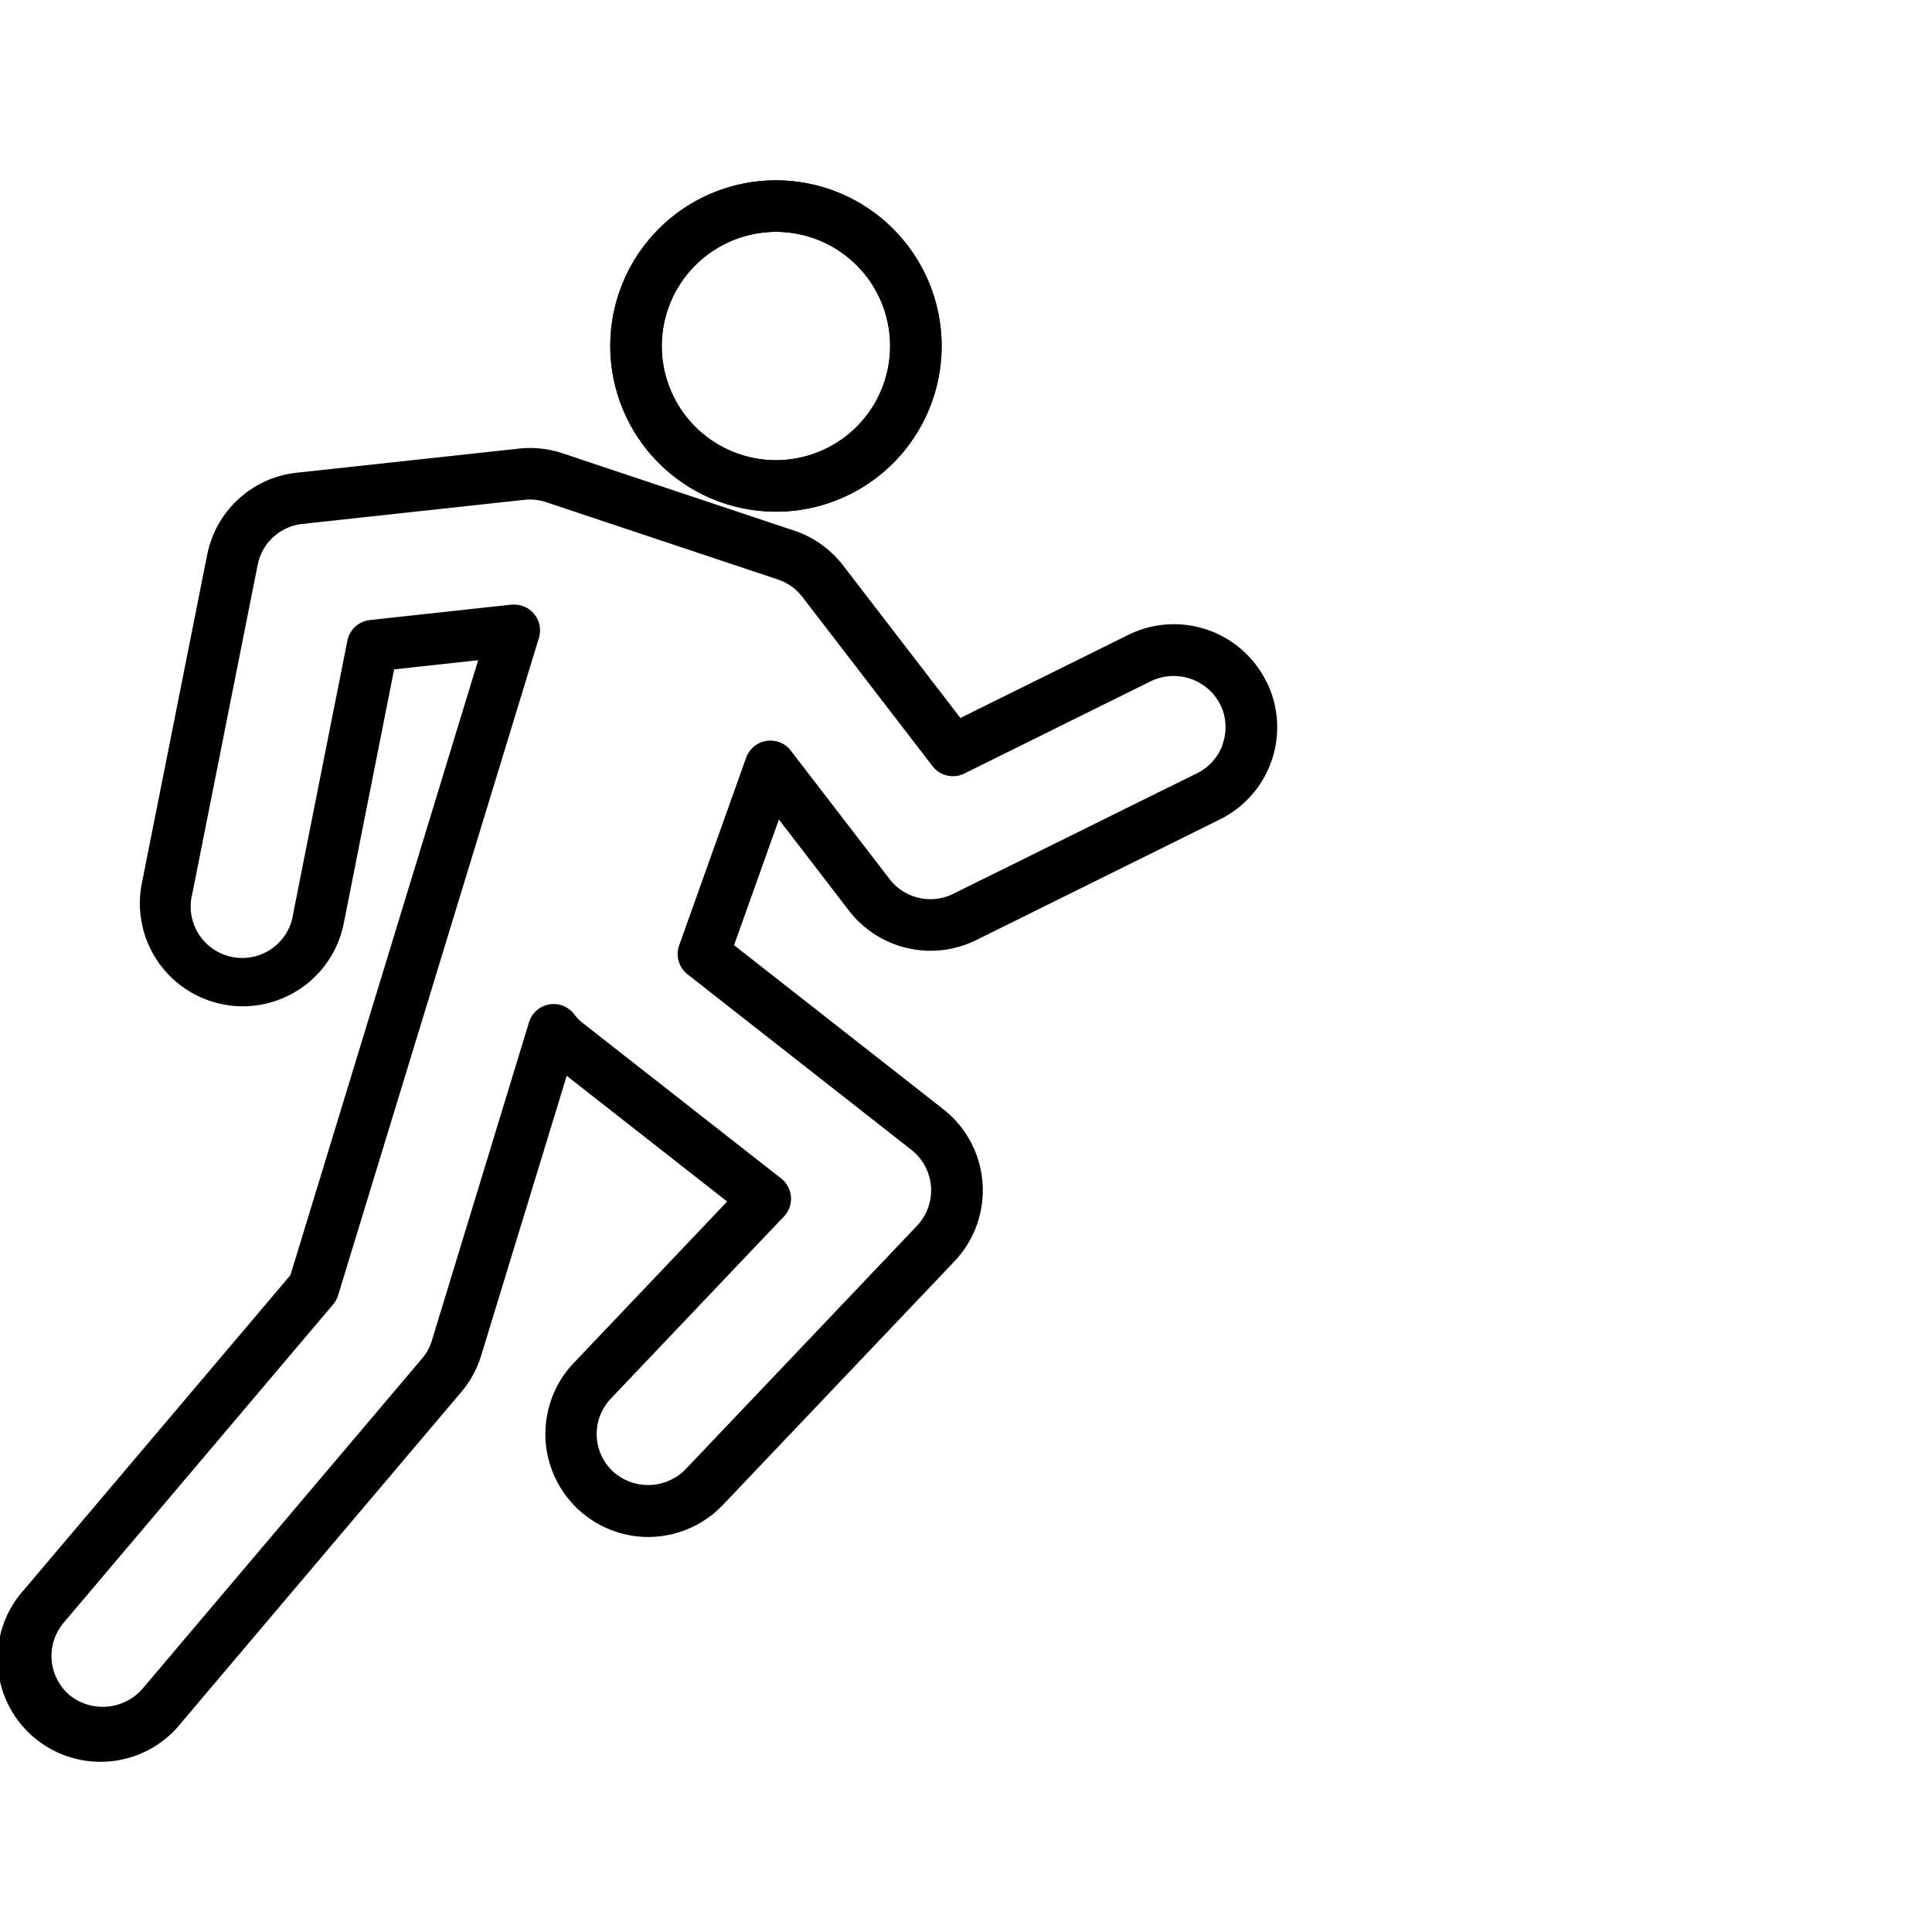 <svg xmlns="http://www.w3.org/2000/svg" xmlns:xlink="http://www.w3.org/1999/xlink" width="75" height="75" viewBox="0 0 75 75">
  <defs>
    <style>
      .a {
        clip-rule: evenodd;
      }

      .b {
        fill-rule: evenodd;
      }

      .c {
        isolation: isolate;
      }

      .d {
        clip-path: url(#a);
      }
    </style>
    <clipPath id="a">
      <path class="a" d="M30.122,19.864a6.432,6.432,0,1,0-6.432-6.432,6.44,6.44,0,0,0,6.432,6.432M30.122,9a4.432,4.432,0,1,1-4.432,4.432A4.438,4.438,0,0,1,30.122,9"/>
    </clipPath>
  </defs>
  <title>run</title>
  <g>
    <path class="b" d="M49.157,26.455a4,4,0,0,0-5.354-1.81l-6.52,3.227-4.554-5.921a3.979,3.979,0,0,0-1.9-1.353l-8.988-3a4,4,0,0,0-1.7-.183l-8.615.935a3.98,3.98,0,0,0-3.486,3.2L5.507,34.286a3.994,3.994,0,0,0,3.136,4.7,3.909,3.909,0,0,0,.786.078,4,4,0,0,0,3.916-3.219L15.3,25.985l3.263-.355L11.275,49.5.945,61.7a4,4,0,1,0,6.1,5.168L17.905,54.04a3.943,3.943,0,0,0,.774-1.419L22,41.763l6.229,4.88-5.961,6.272a4,4,0,0,0,2.895,6.751,4.012,4.012,0,0,0,2.9-1.245l8.99-9.458a4,4,0,0,0-.43-5.9l-8.127-6.371,1.74-4.879,2.718,3.535a4,4,0,0,0,4.941,1.147l9.459-4.684a3.992,3.992,0,0,0,1.81-5.356m-1.689,2.413a1.983,1.983,0,0,1-1.008,1.15L37,34.7a1.947,1.947,0,0,1-.878.206,1.994,1.994,0,0,1-1.589-.781L30.7,29.14a1,1,0,0,0-1.735.274l-2.6,7.285a1,1,0,0,0,.324,1.123l8.694,6.816a2,2,0,0,1,.215,2.947l-8.99,9.458a2.033,2.033,0,0,1-2.822.071,1.993,1.993,0,0,1-.073-2.821l6.72-7.07a1,1,0,0,0-.108-1.475l-7.8-6.11a1.837,1.837,0,0,1-.189-.207l-.08-.1a1,1,0,0,0-1.72.353L16.765,52.041a1.927,1.927,0,0,1-.384.7L5.515,65.577a2.053,2.053,0,0,1-2.812.23,2,2,0,0,1-.231-2.814L12.935,50.634a1.014,1.014,0,0,0,.192-.355l7.794-25.516a1,1,0,0,0-.956-1.292.976.976,0,0,0-.108,0l-5.5.6a1,1,0,0,0-.872.8l-2.1,10.577a2,2,0,1,1-3.915-.777L10,21.939a1.984,1.984,0,0,1,1.741-1.6l8.607-.935a2.033,2.033,0,0,1,.856.091l8.992,3a1.987,1.987,0,0,1,.951.676l5.053,6.57a1,1,0,0,0,1.237.287l7.254-3.591a2.033,2.033,0,0,1,2.677.907,1.976,1.976,0,0,1,.1,1.523"/>
    <g class="c">
      <g>
        <path class="b" d="M30.122,19.864a6.432,6.432,0,1,0-6.432-6.432,6.44,6.44,0,0,0,6.432,6.432M30.122,9a4.432,4.432,0,1,1-4.432,4.432A4.438,4.438,0,0,1,30.122,9"/>
        <g class="d">
          <rect x="23" y="7" width="14" height="13"/>
        </g>
      </g>
    </g>
  </g>
</svg>

